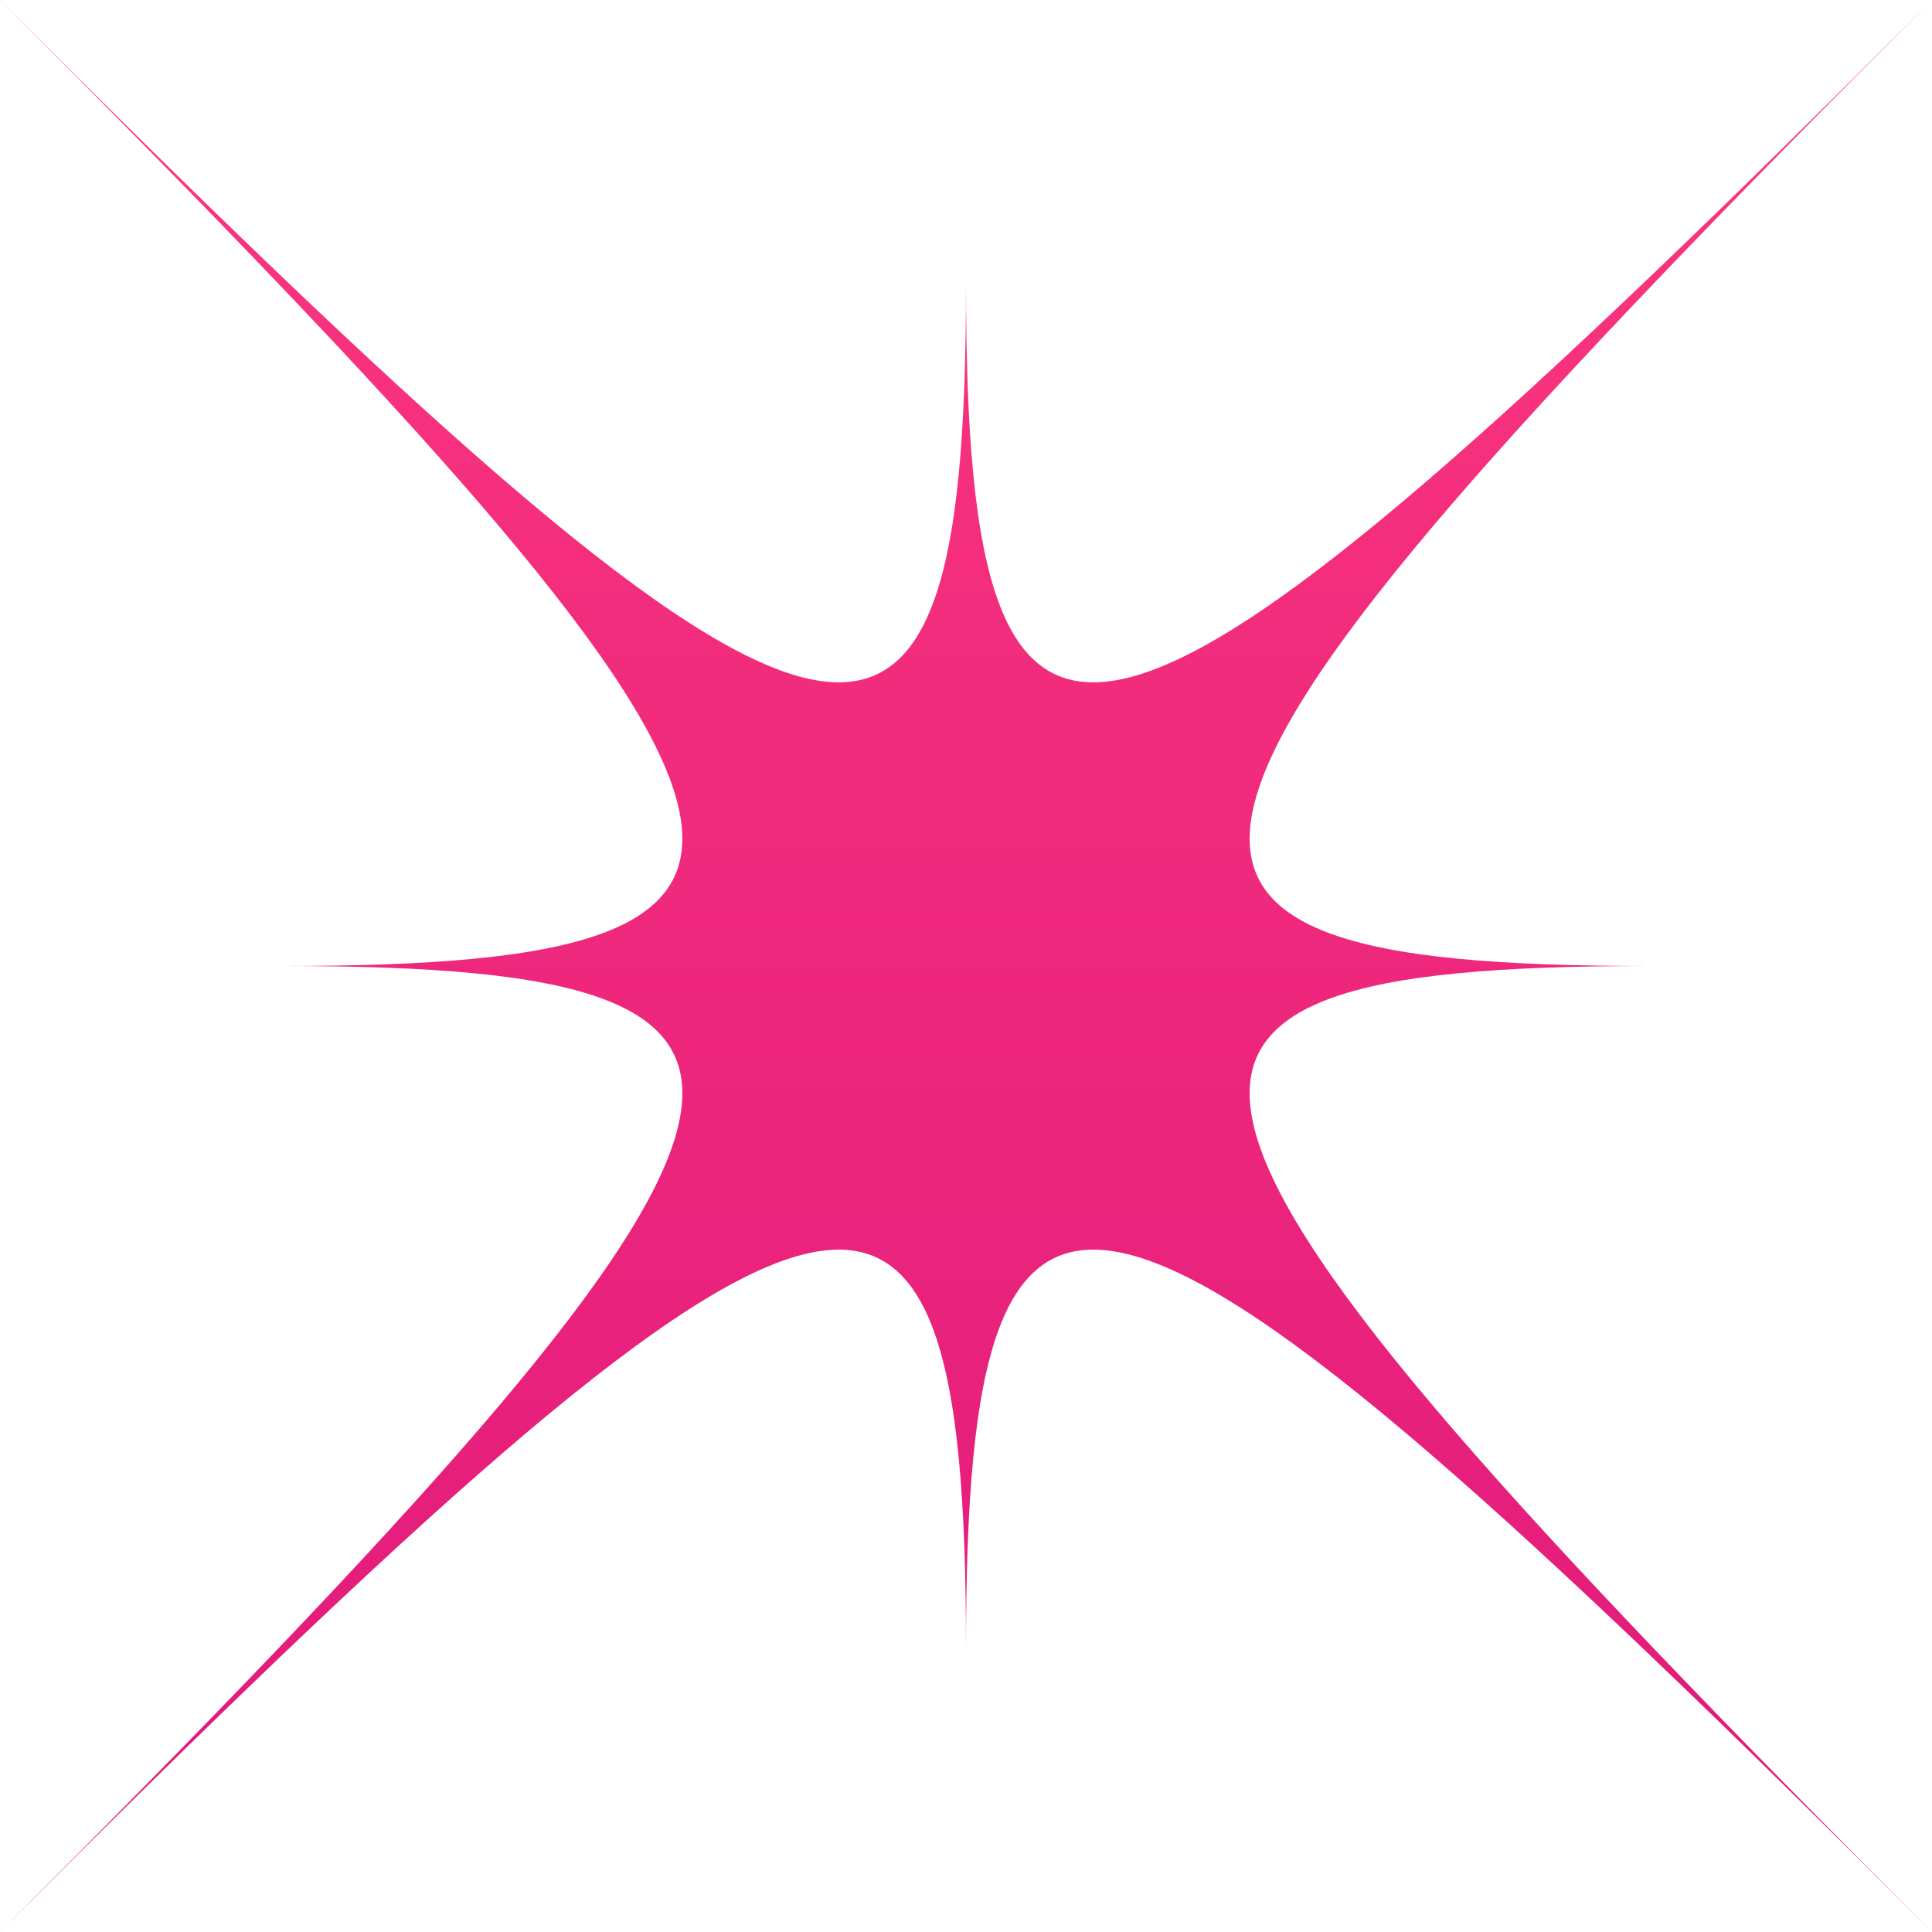 <?xml version="1.0" encoding="UTF-8"?> <svg xmlns="http://www.w3.org/2000/svg" width="59" height="59" viewBox="0 0 59 59" fill="none"><g clip-path="url(#clip0_2774_3362)"><path d="M29.5 8.64C29.5 26.655 33.523 25.477 59 0C33.523 25.477 32.344 29.5 50.36 29.5C32.344 29.5 33.523 33.523 59 59C33.523 33.523 29.5 32.344 29.5 50.36C29.5 32.344 25.477 33.523 0 59C25.477 33.523 26.655 29.5 8.64 29.5C26.655 29.5 25.477 25.477 0 0C25.477 25.477 29.5 26.655 29.5 8.64Z" fill="url(#paint0_linear_2774_3362)"></path></g><defs><linearGradient id="paint0_linear_2774_3362" x1="29.5" y1="0" x2="29.5" y2="59" gradientUnits="userSpaceOnUse"><stop stop-color="#FC377E"></stop><stop offset="1" stop-color="#E0187B"></stop></linearGradient><clipPath id="clip0_2774_3362"><rect width="59" height="59" fill="white"></rect></clipPath></defs></svg> 